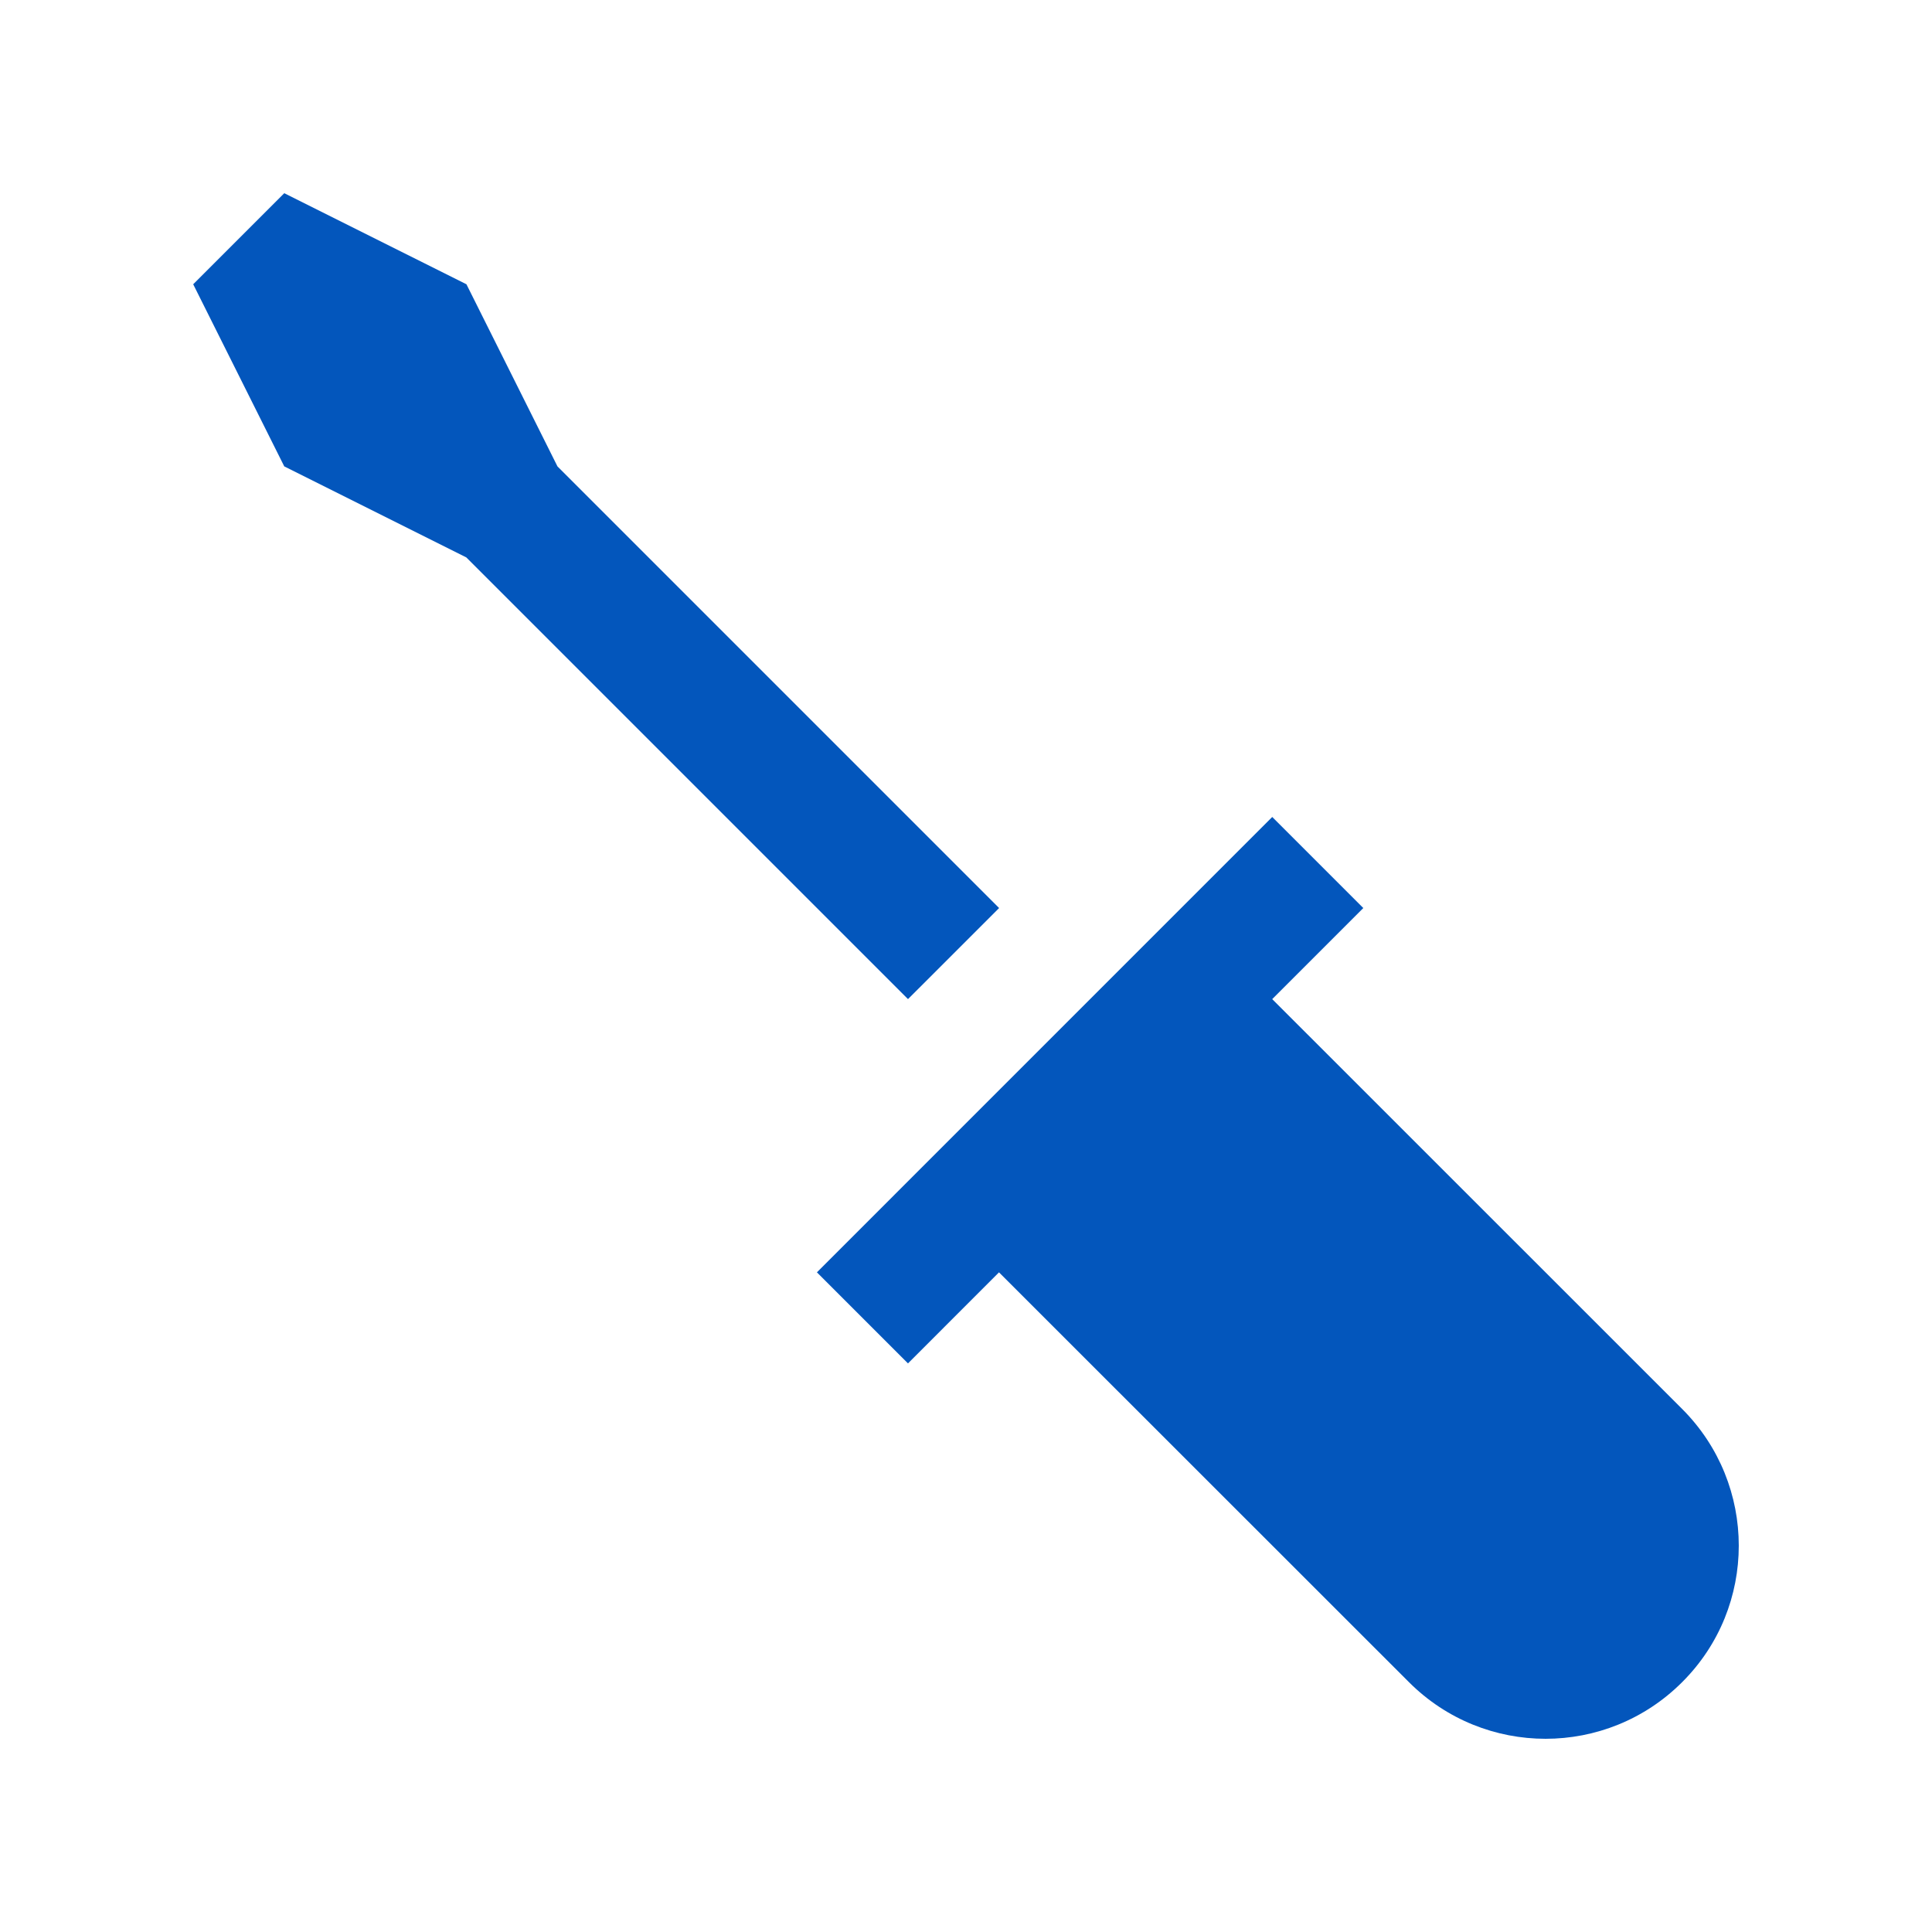 <svg width="59" height="59" viewBox="0 0 59 59" fill="none" xmlns="http://www.w3.org/2000/svg">
<path d="M51.37 43.027L38.852 30.512L38.848 30.515L41.633 27.73L38.852 24.949L24.947 38.855L27.728 41.636L30.513 38.85L30.509 38.857L43.028 51.371C45.332 53.675 49.063 53.677 51.369 51.371C53.677 49.072 53.675 45.333 51.37 43.027Z" fill="#0356BC"/>
<path d="M30.511 27.73L17.024 14.243L14.244 8.681L8.681 5.9L5.9 8.681L8.681 14.243L14.241 17.023L27.729 30.511L30.511 27.73Z" fill="#0356BC"/>
</svg>
